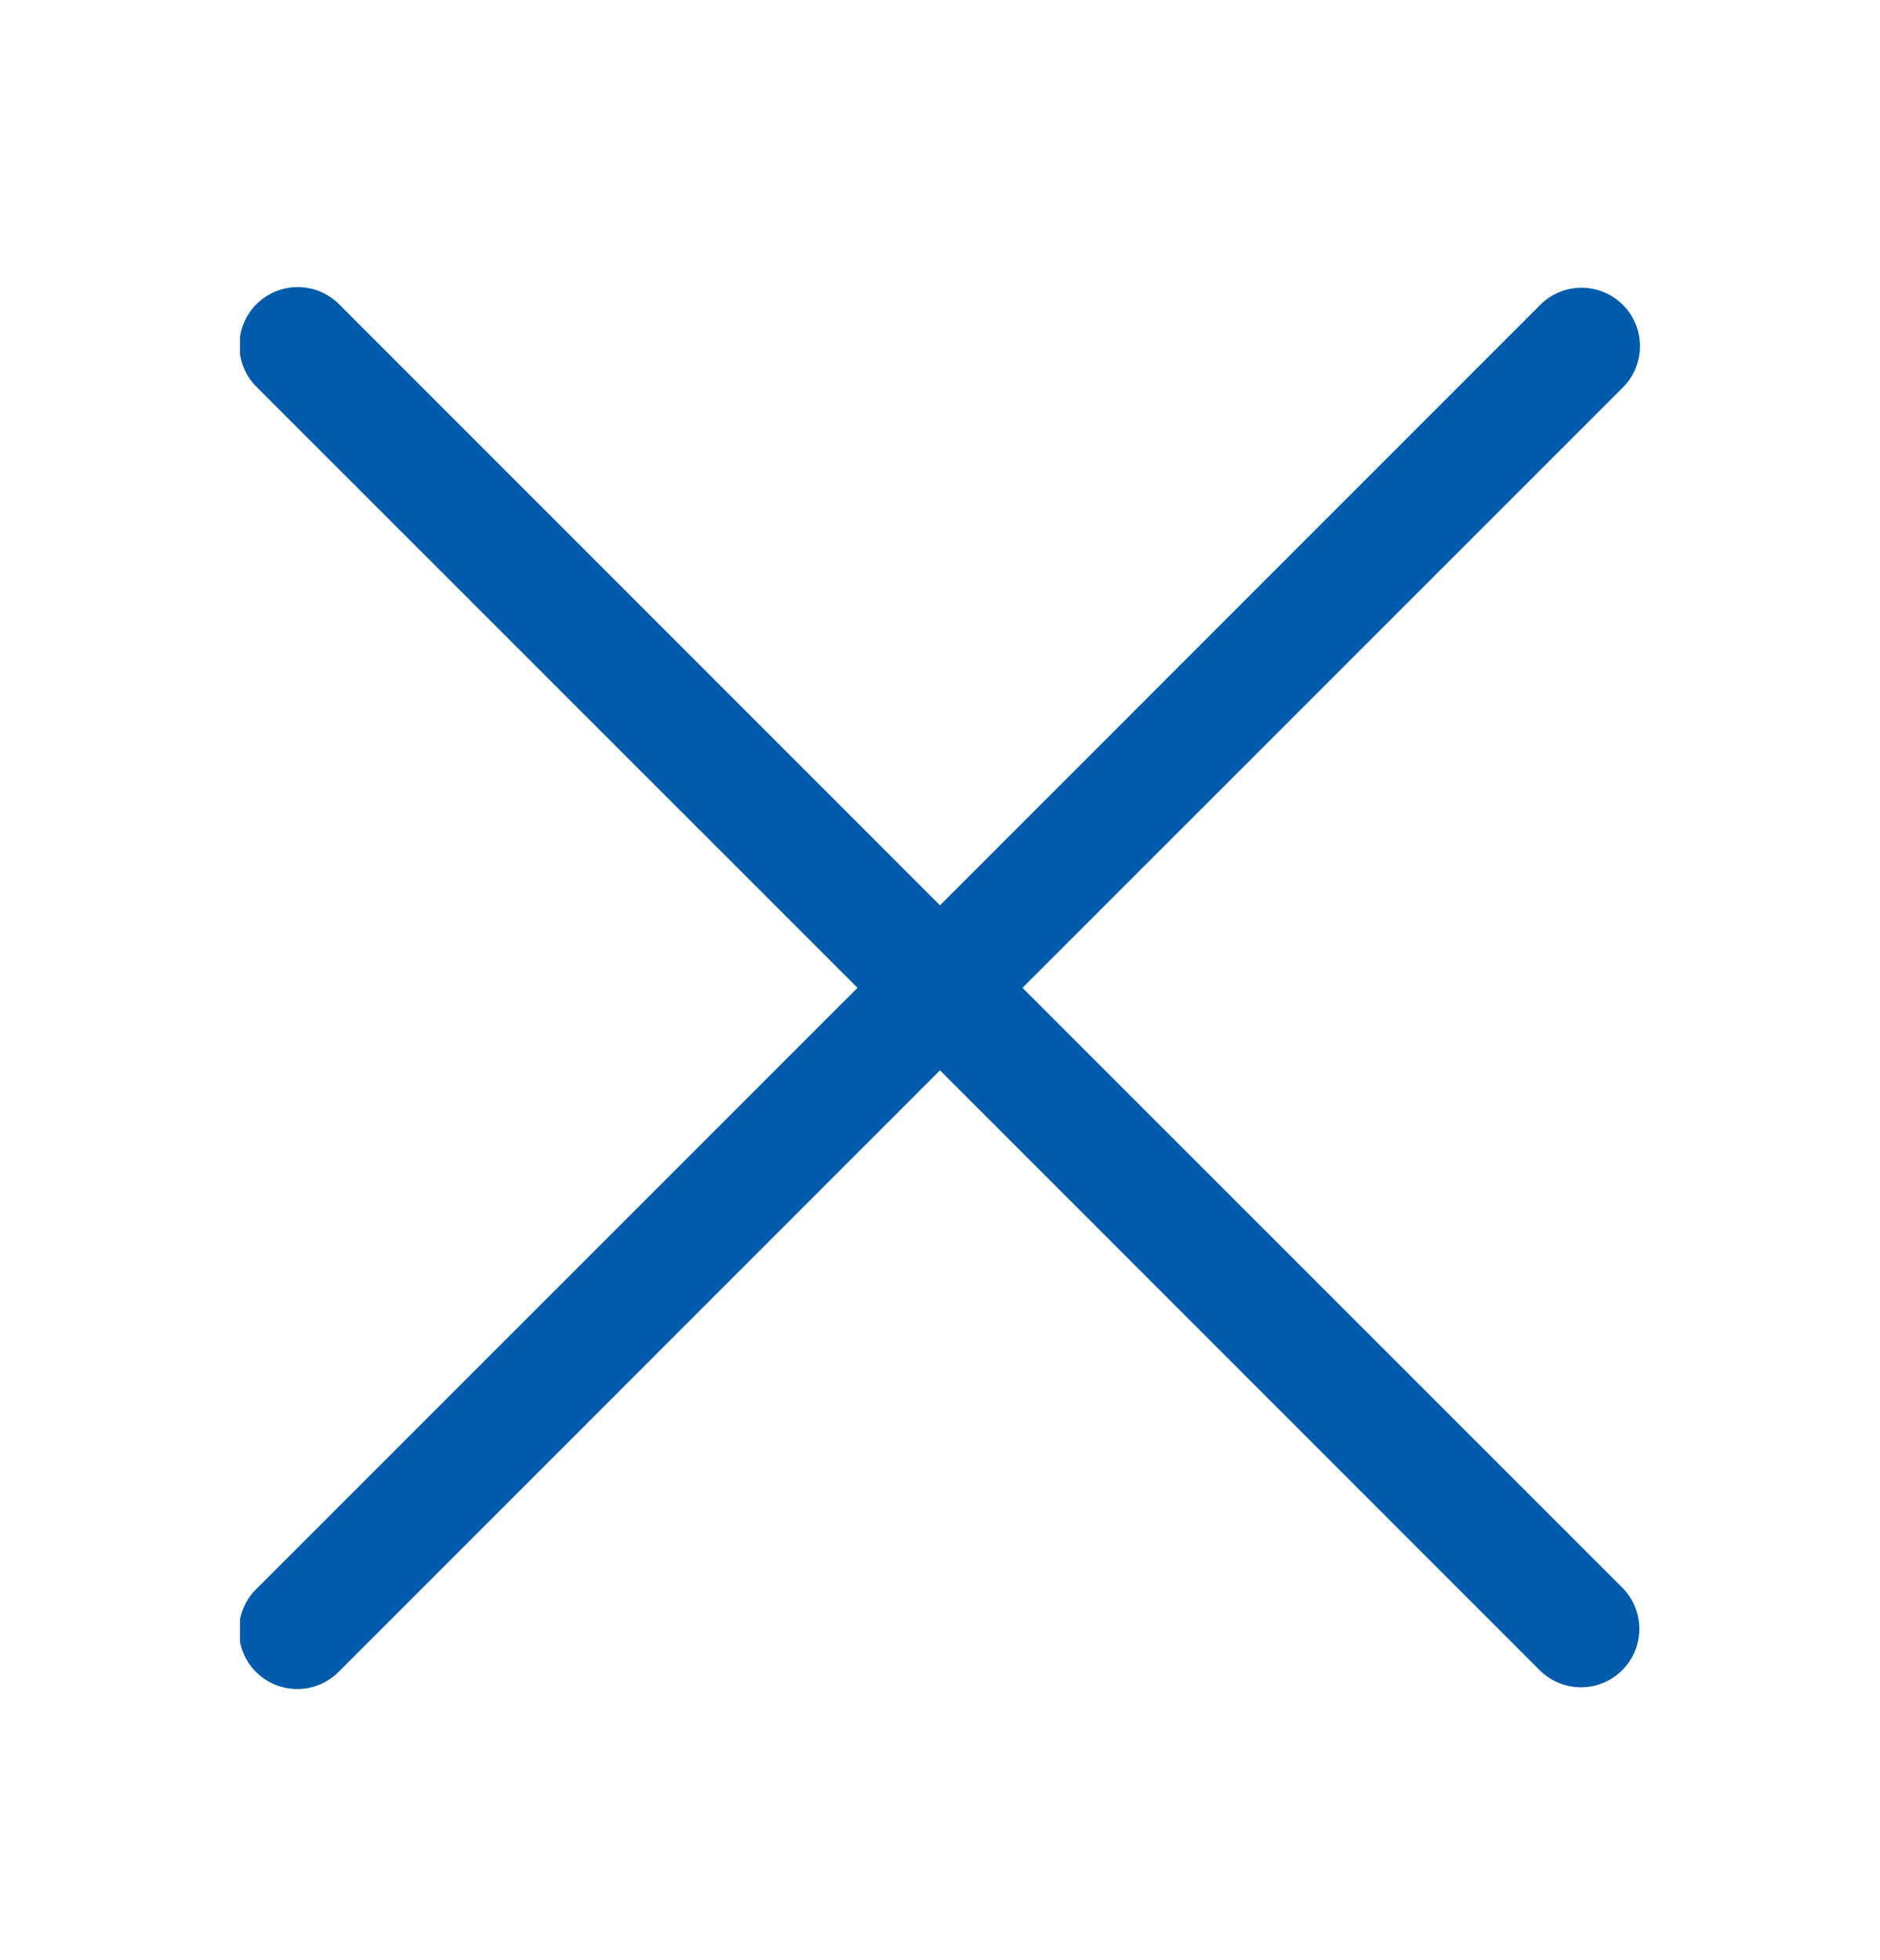 <svg width="47" height="49" fill="none" xmlns="http://www.w3.org/2000/svg"><g clip-path="url(#a)"><path d="M6.428 9.685A1.46 1.46 0 1 1 8.492 7.62L23.5 22.63 38.507 7.62a1.46 1.46 0 0 1 2.065 2.065l-15.01 15.007L40.572 39.7a1.46 1.46 0 0 1-2.065 2.064L23.5 26.754 8.492 41.764A1.46 1.46 0 1 1 6.428 39.7l15.01-15.008L6.428 9.685Z" fill="#005BAC"/></g><defs><clipPath id="a"><path fill="#fff" transform="translate(6 7)" d="M0 0h35v35.5H0z"/></clipPath></defs></svg>